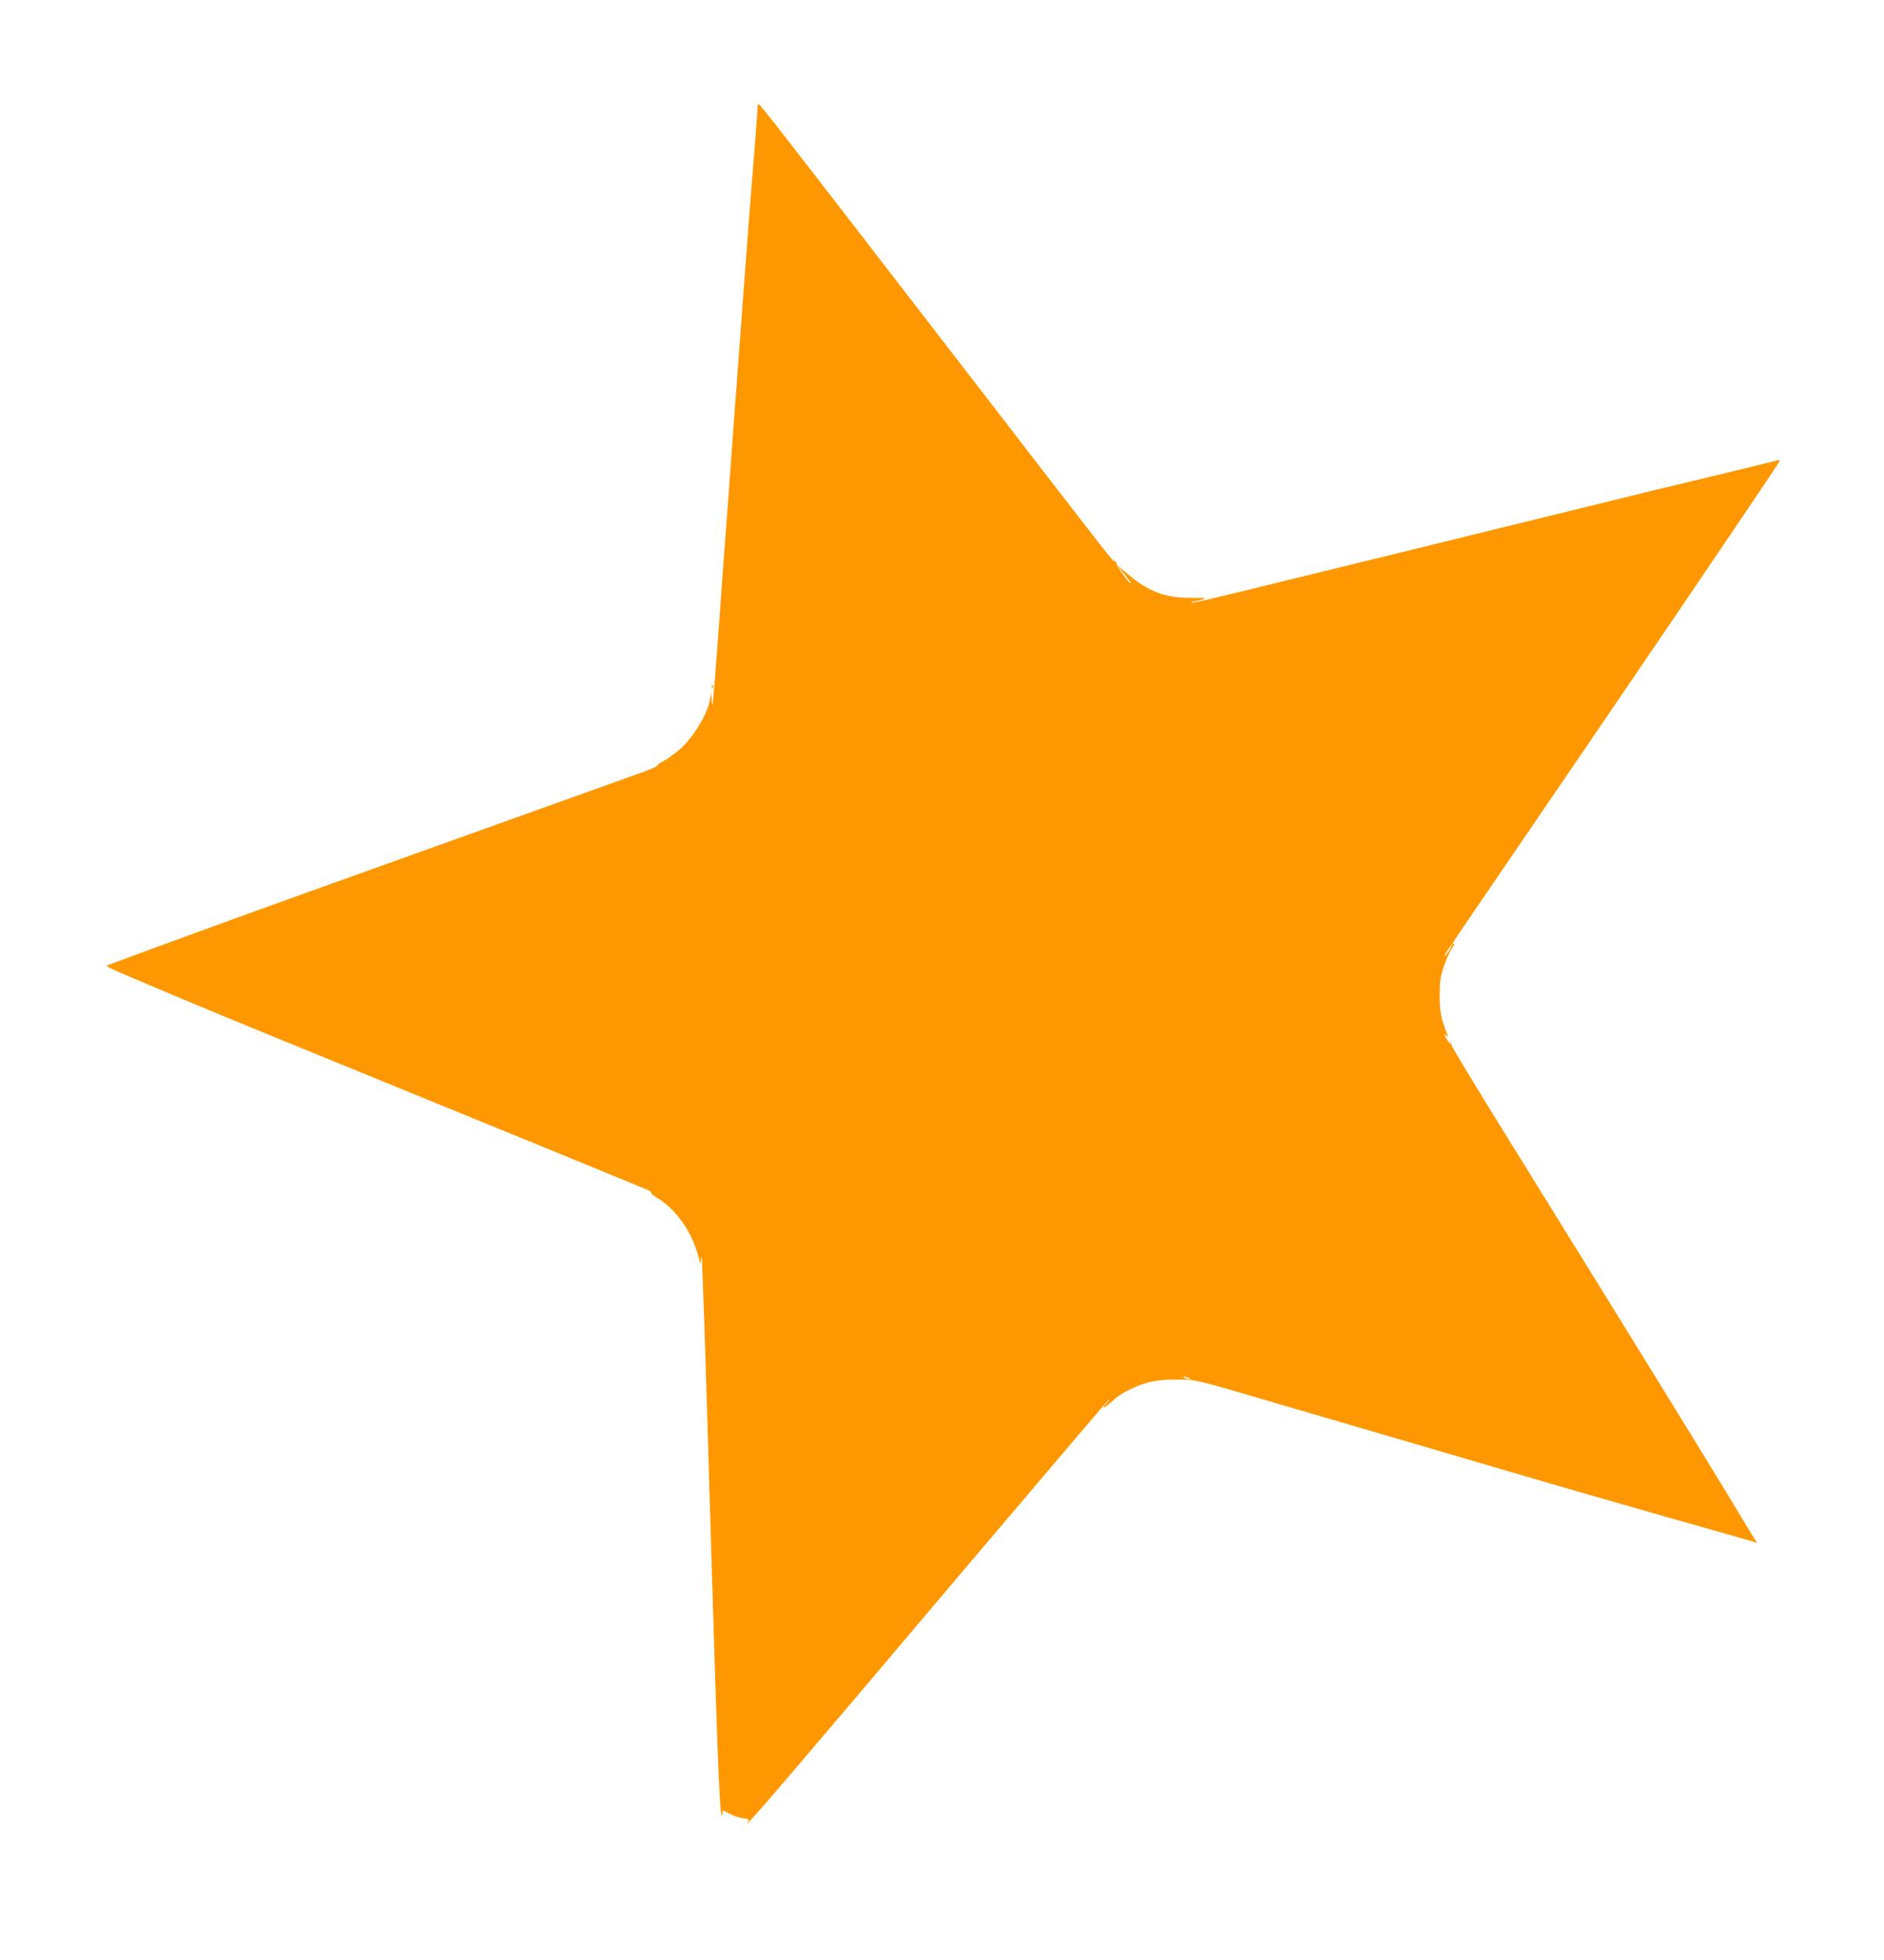 <?xml version="1.0" standalone="no"?>
<!DOCTYPE svg PUBLIC "-//W3C//DTD SVG 20010904//EN"
 "http://www.w3.org/TR/2001/REC-SVG-20010904/DTD/svg10.dtd">
<svg version="1.0" xmlns="http://www.w3.org/2000/svg"
 width="1231pt" height="1280pt" viewBox="0 0 1231 1280"
 preserveAspectRatio="xMidYMid meet">
<g transform="translate(0,1280) scale(0.1,-0.1)"
fill="#ff9800" stroke="none">
<path d="M4950 12098 c0 -13 -9 -135 -20 -273 -28 -344 -46 -582 -70 -905 -11
-151 -29 -394 -40 -540 -11 -146 -27 -359 -35 -475 -9 -115 -20 -271 -25 -345
-6 -74 -15 -193 -20 -265 -5 -71 -14 -191 -20 -265 -5 -74 -14 -196 -19 -270
-24 -329 -42 -556 -46 -565 -2 -5 -4 10 -5 35 l-2 45 -9 -45 c-21 -113 -134
-284 -229 -350 -19 -13 -37 -27 -40 -30 -3 -3 -22 -14 -42 -25 -20 -10 -35
-22 -33 -26 3 -3 -46 -25 -108 -47 -482 -173 -1227 -440 -2182 -782 -367 -131
-1115 -404 -1305 -476 -15 -6 29 -25 515 -229 304 -127 464 -193 1290 -530
319 -130 828 -338 1130 -462 303 -124 567 -233 587 -241 21 -8 35 -18 33 -22
-3 -5 10 -17 29 -28 141 -83 248 -241 289 -427 3 -14 5 -11 6 9 0 16 3 27 5
25 5 -5 21 -478 66 -2009 35 -1179 53 -1626 65 -1638 3 -3 5 4 5 16 0 21 0 21
43 -3 23 -14 63 -28 90 -31 38 -5 45 -9 36 -20 -6 -8 -9 -14 -6 -14 11 0 361
409 1349 1578 555 655 1012 1192 1015 1192 4 0 -3 -10 -15 -23 -36 -38 -25
-42 16 -6 68 59 79 67 154 102 93 44 171 58 305 56 117 -2 85 6 748 -189 110
-32 310 -91 445 -130 135 -39 319 -93 410 -120 91 -27 273 -80 405 -119 132
-38 341 -100 465 -136 124 -36 439 -127 700 -201 261 -74 503 -143 538 -153
l63 -19 -14 22 c-8 11 -94 154 -192 316 -167 276 -597 973 -1435 2325 -195
314 -354 578 -355 587 -1 10 -5 21 -10 25 -4 5 -5 2 -1 -4 4 -7 5 -13 3 -13
-3 0 -15 17 -27 37 -17 30 -18 34 -4 22 16 -13 17 -12 10 6 -39 96 -49 145
-49 250 0 92 4 123 26 190 15 44 38 98 53 119 15 21 22 36 15 32 -6 -4 -11 -4
-11 -1 0 4 68 106 152 228 1028 1503 1975 2899 1984 2922 5 12 0 12 -28 4 -18
-5 -166 -41 -328 -80 -326 -78 -602 -145 -1027 -250 -556 -136 -852 -209
-1113 -273 -146 -36 -395 -97 -555 -136 -679 -167 -779 -190 -789 -186 -6 2
-2 5 9 6 11 1 37 7 59 13 35 11 27 12 -75 12 -164 0 -272 40 -401 148 l-73 61
34 -44 c53 -68 54 -70 48 -70 -10 0 -92 116 -92 130 0 8 -5 15 -12 15 -14 0
35 -63 -1026 1313 -1159 1502 -1290 1671 -1299 1671 -5 1 -8 -9 -8 -21z m4523
-5499 c-10 -17 -24 -36 -32 -42 -8 -7 -2 7 14 31 32 49 45 57 18 11z m-1708
-2799 c13 -6 15 -9 5 -9 -8 0 -22 4 -30 9 -18 12 -2 12 25 0z"/>
<path d="M4651 8314 c0 -11 3 -14 6 -6 3 7 2 16 -1 19 -3 4 -6 -2 -5 -13z"/>
</g>
</svg>
